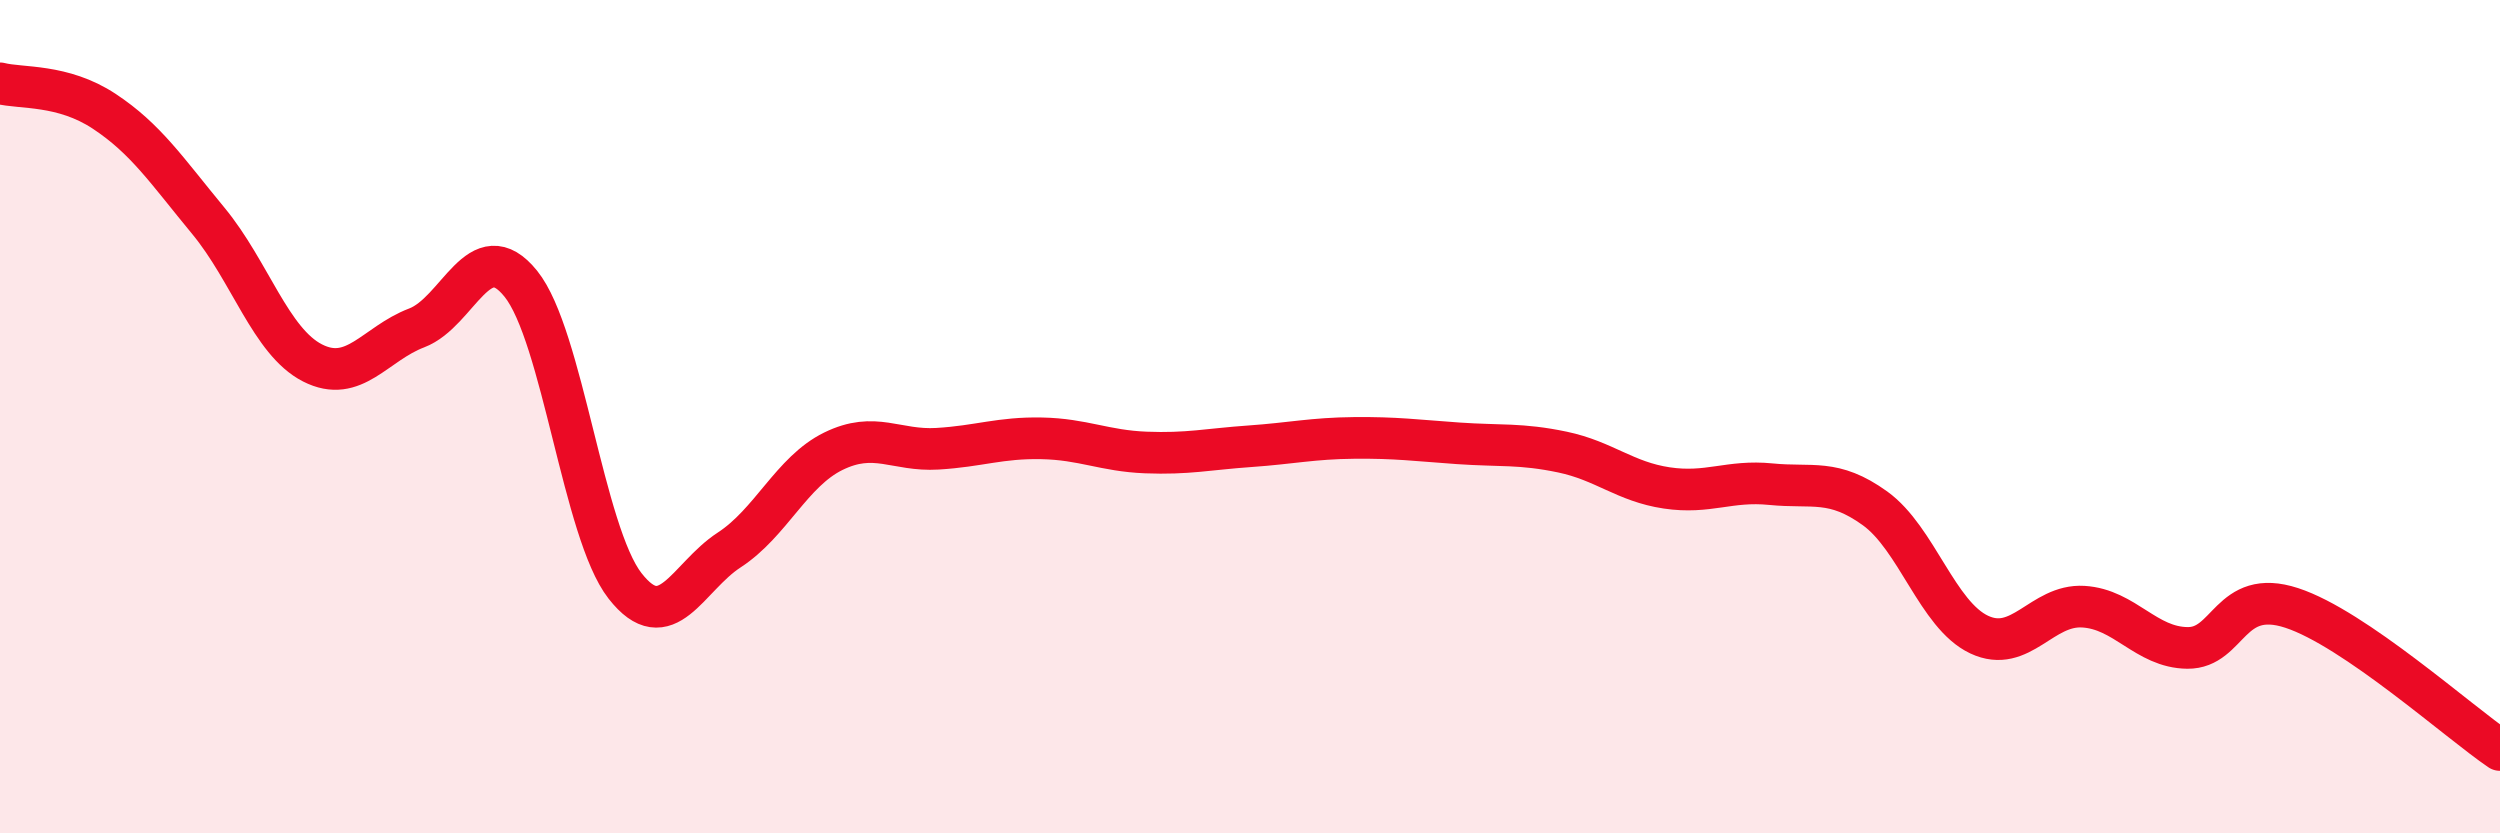 
    <svg width="60" height="20" viewBox="0 0 60 20" xmlns="http://www.w3.org/2000/svg">
      <path
        d="M 0,2 C 0.5,2.13 1.5,2.01 2.5,2.67 C 3.5,3.33 4,4.09 5,5.3 C 6,6.51 6.5,8.2 7.5,8.71 C 8.5,9.22 9,8.25 10,7.87 C 11,7.49 11.5,5.57 12.5,6.81 C 13.5,8.05 14,12.78 15,14.06 C 16,15.34 16.5,13.85 17.5,13.2 C 18.5,12.55 19,11.32 20,10.83 C 21,10.34 21.5,10.83 22.5,10.77 C 23.5,10.71 24,10.5 25,10.52 C 26,10.54 26.5,10.82 27.5,10.86 C 28.5,10.9 29,10.78 30,10.71 C 31,10.64 31.5,10.52 32.5,10.51 C 33.5,10.5 34,10.57 35,10.64 C 36,10.71 36.5,10.64 37.5,10.85 C 38.5,11.06 39,11.56 40,11.71 C 41,11.86 41.5,11.52 42.5,11.62 C 43.5,11.72 44,11.48 45,12.2 C 46,12.92 46.5,14.76 47.5,15.23 C 48.5,15.7 49,14.5 50,14.56 C 51,14.62 51.5,15.54 52.5,15.55 C 53.5,15.56 53.5,14.1 55,14.59 C 56.5,15.08 59,17.32 60,18L60 20L0 20Z"
        fill="#EB0A25"
        opacity="0.1"
        stroke-linecap="round"
        stroke-linejoin="round"
      />
      <path
        d="M 0,2 C 0.5,2.13 1.5,2.01 2.5,2.67 C 3.5,3.33 4,4.09 5,5.3 C 6,6.51 6.5,8.2 7.5,8.71 C 8.5,9.22 9,8.25 10,7.87 C 11,7.49 11.5,5.57 12.5,6.81 C 13.5,8.05 14,12.78 15,14.06 C 16,15.34 16.5,13.85 17.5,13.2 C 18.5,12.55 19,11.32 20,10.83 C 21,10.34 21.5,10.83 22.5,10.77 C 23.5,10.71 24,10.5 25,10.52 C 26,10.54 26.5,10.82 27.5,10.86 C 28.5,10.9 29,10.78 30,10.71 C 31,10.64 31.5,10.52 32.5,10.51 C 33.5,10.5 34,10.57 35,10.64 C 36,10.71 36.5,10.64 37.5,10.85 C 38.5,11.06 39,11.56 40,11.71 C 41,11.86 41.5,11.52 42.5,11.62 C 43.5,11.72 44,11.48 45,12.2 C 46,12.92 46.5,14.76 47.5,15.23 C 48.5,15.7 49,14.5 50,14.56 C 51,14.62 51.5,15.54 52.5,15.55 C 53.5,15.56 53.5,14.1 55,14.59 C 56.5,15.08 59,17.32 60,18"
        stroke="#EB0A25"
        stroke-width="1"
        fill="none"
        stroke-linecap="round"
        stroke-linejoin="round"
      />
    </svg>
  